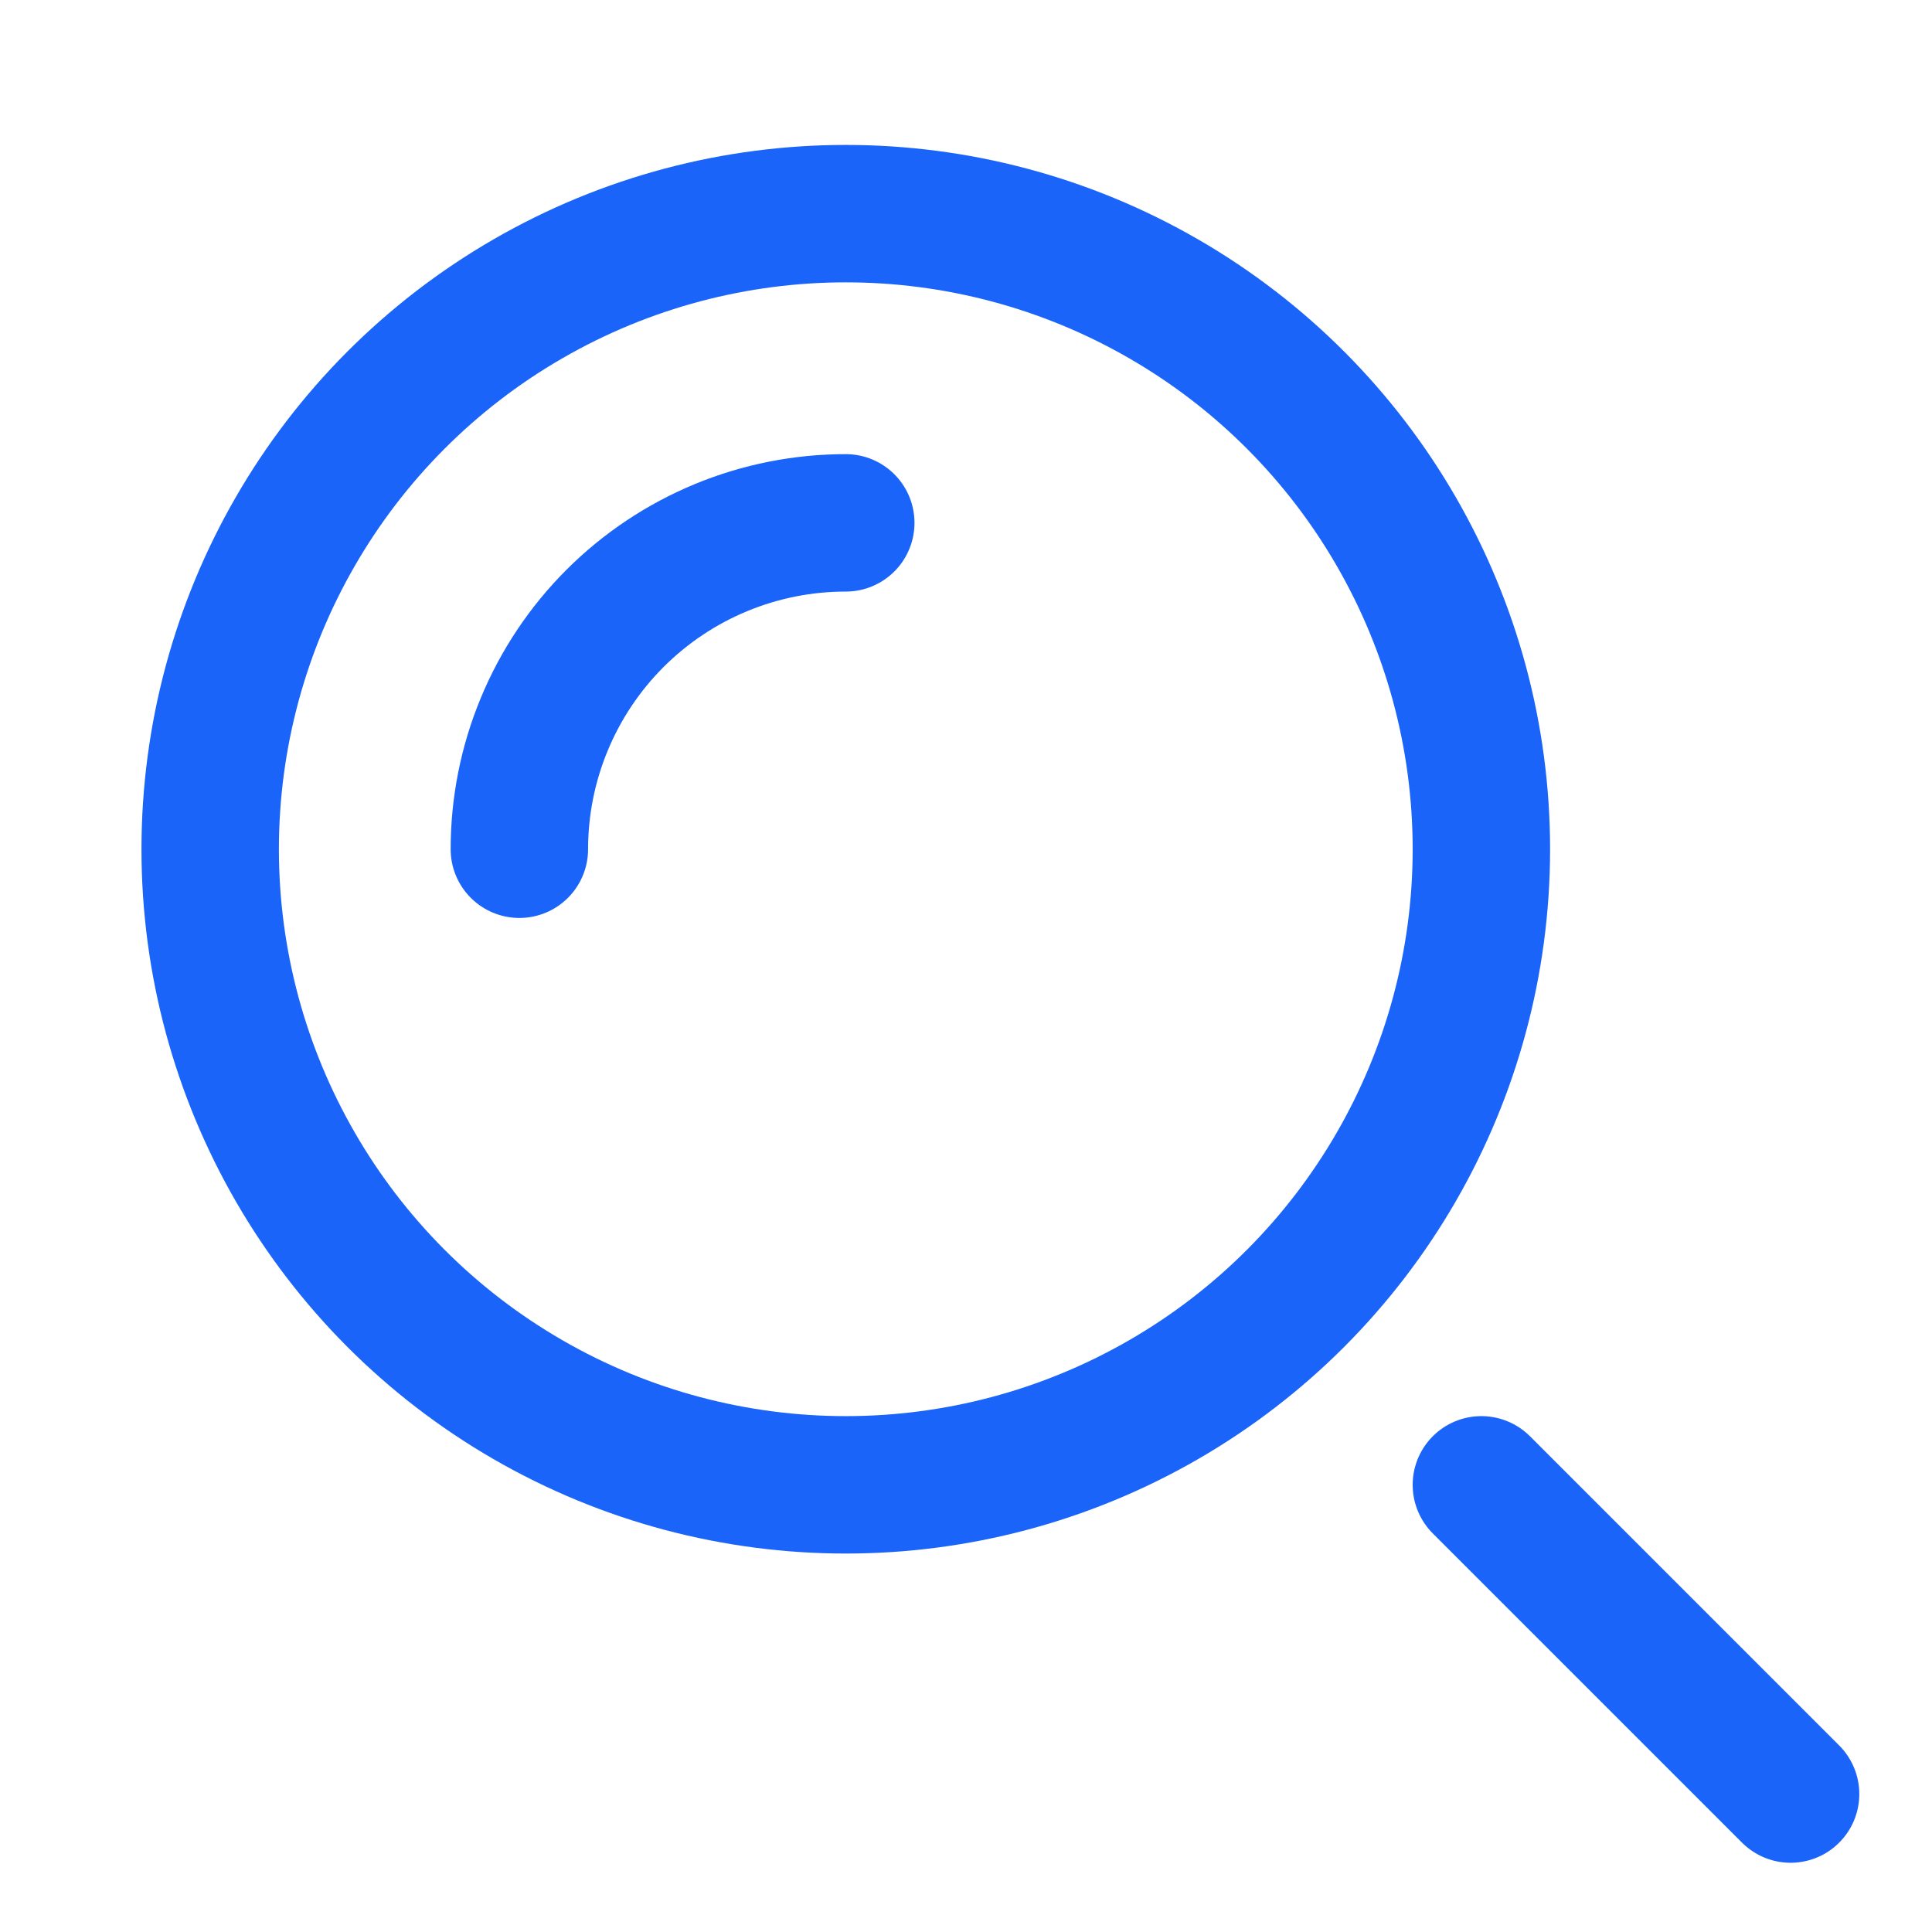 <?xml version="1.0" encoding="UTF-8"?> <svg xmlns="http://www.w3.org/2000/svg" width="62" height="62" viewBox="0 0 62 62" fill="none"><circle cx="27.142" cy="27.253" r="20.397" stroke="#1A64F9" stroke-width="4.41"></circle><path d="M27.142 16.779C25.766 16.779 24.404 17.049 23.133 17.576C21.862 18.102 20.708 18.874 19.735 19.846C18.762 20.819 17.991 21.974 17.465 23.245C16.938 24.515 16.667 25.877 16.667 27.253" stroke="#1A64F9" stroke-width="4.41" stroke-linecap="round"></path><path d="M57.462 57.573L47.539 47.65" stroke="#1A64F9" stroke-width="4.41" stroke-linecap="round"></path></svg> 